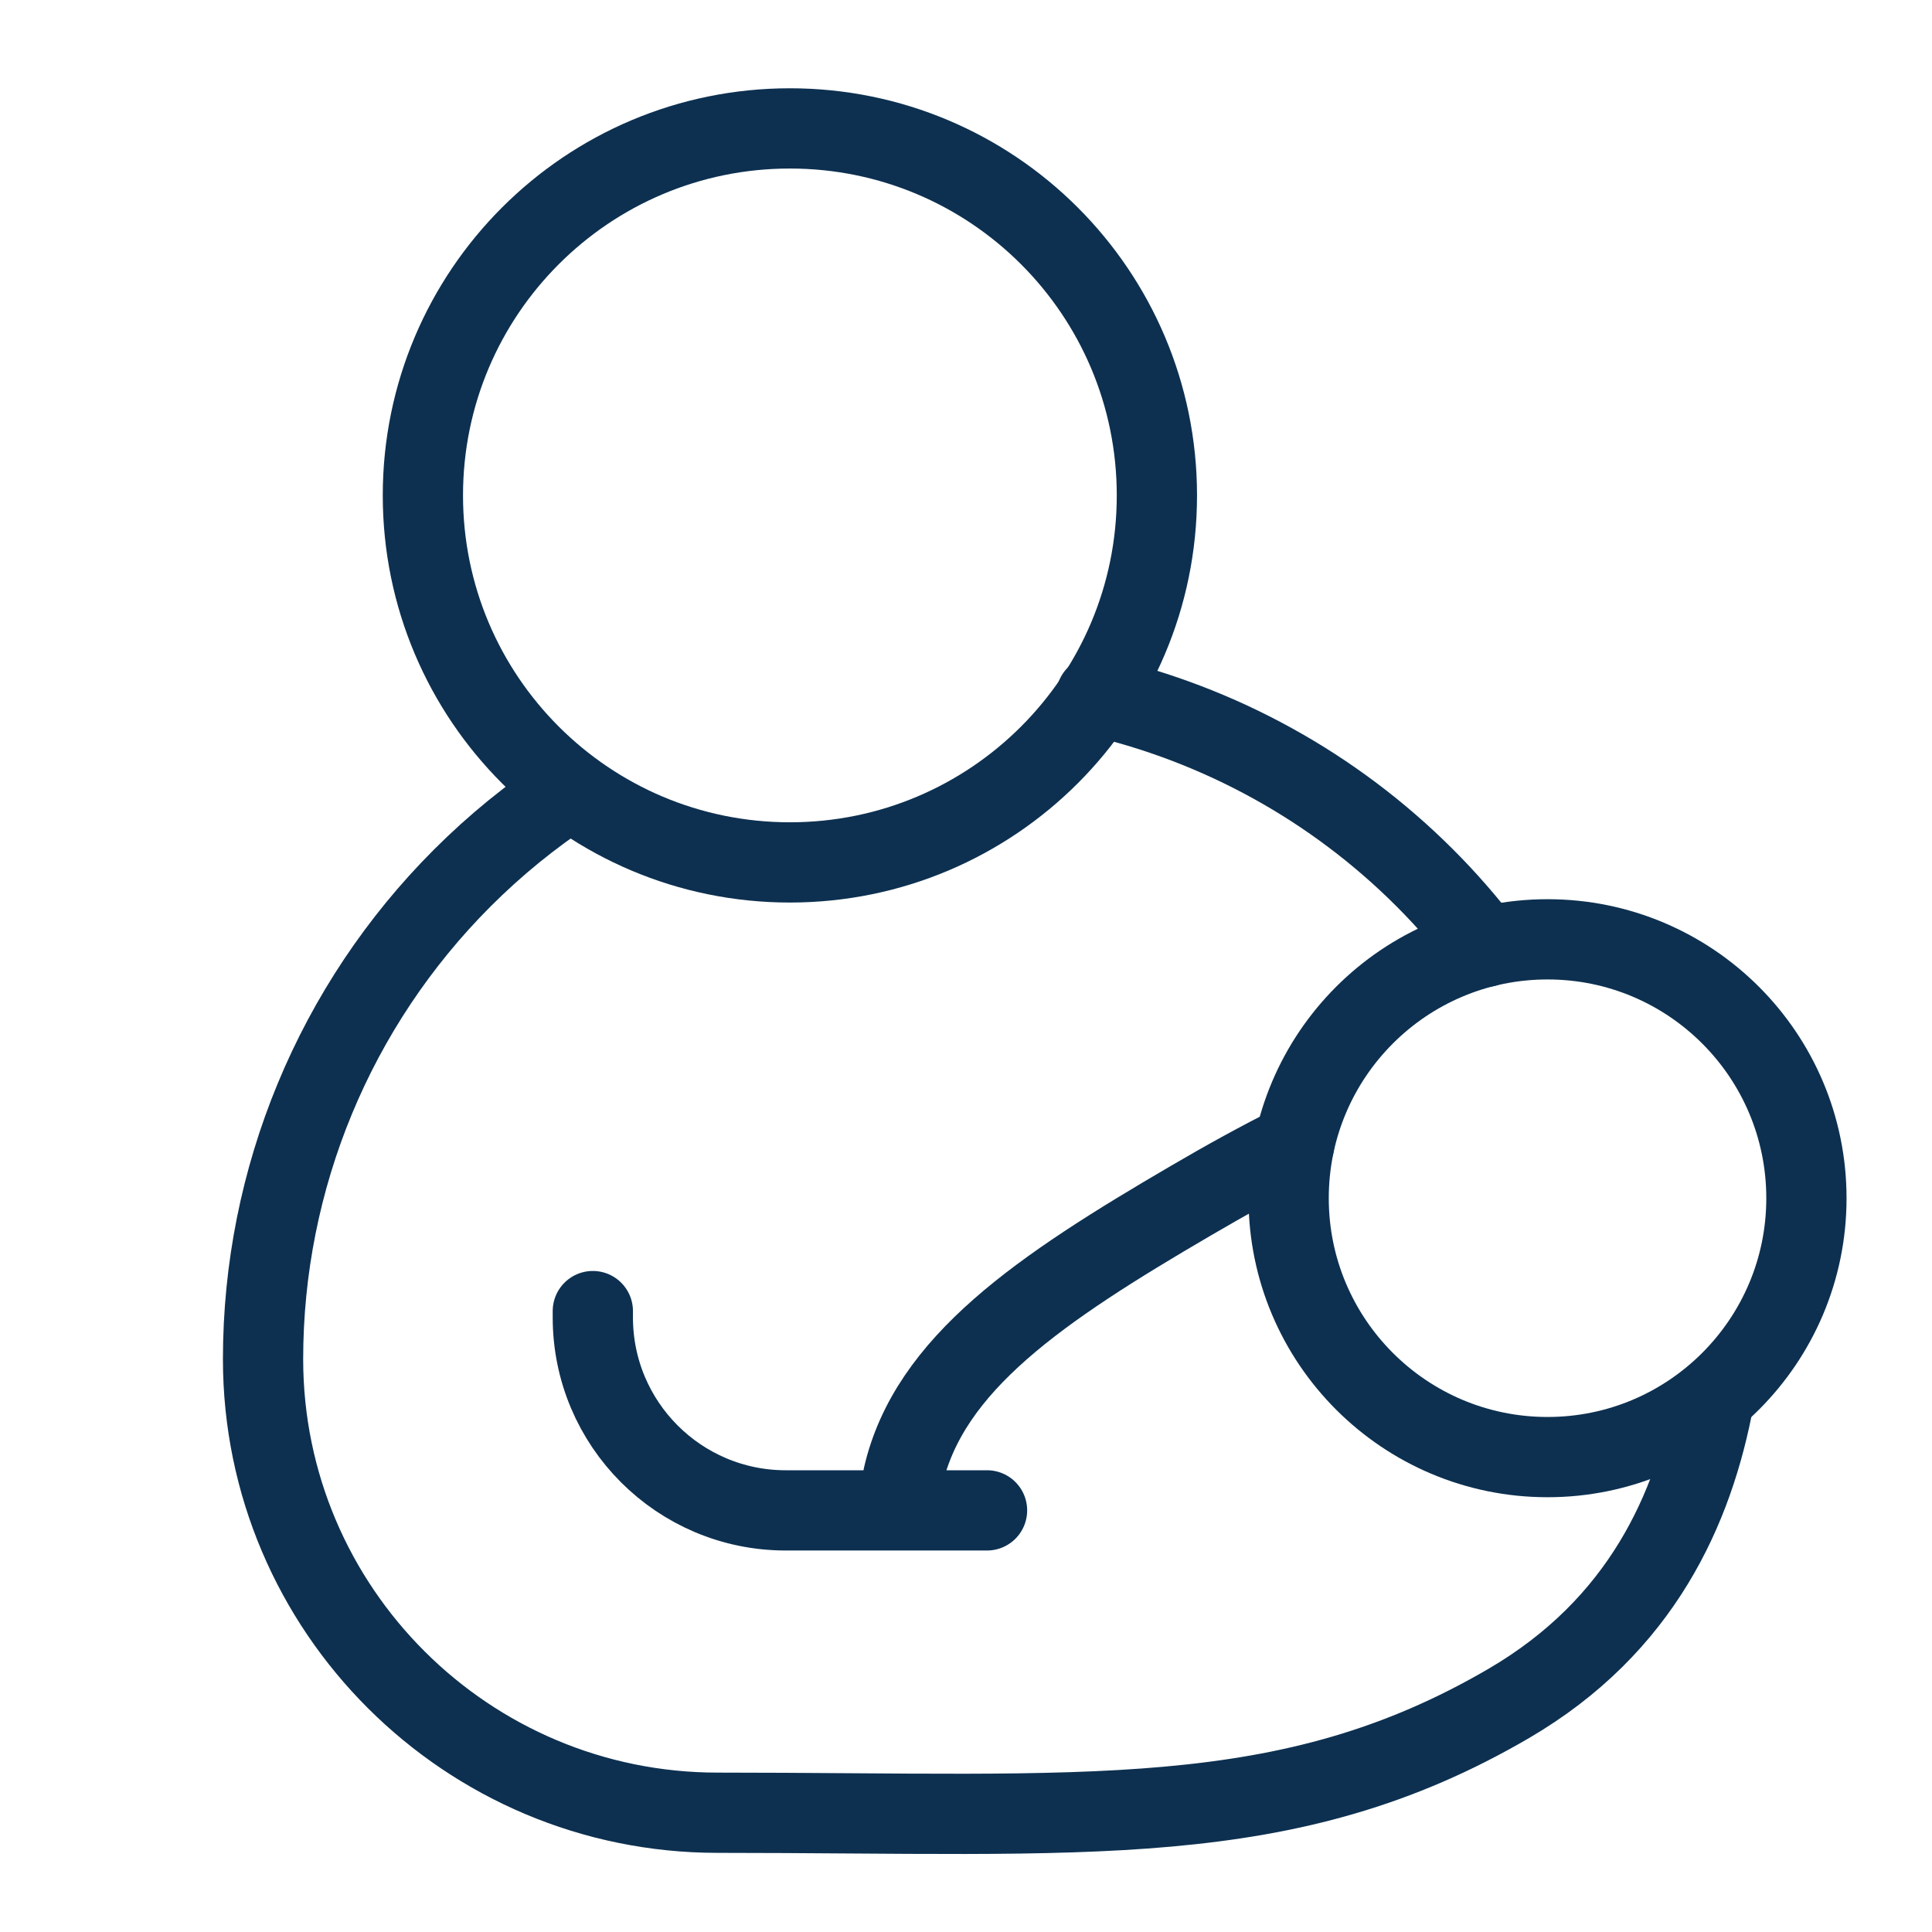 <svg xmlns="http://www.w3.org/2000/svg" fill="none" viewBox="-0.54 -0.54 26 26" id="Mother-Baby-1--Streamline-Ultimate.svg" height="26" width="26"><desc>Mother Baby 1 Streamline Icon: https://streamlinehq.com</desc><path stroke="#0d3050" stroke-linecap="round" stroke-linejoin="round" d="M22.528 18.275c-0.276 1.491 -0.978 3.065 -2.762 4.108 -2.982 1.743 -5.696 1.472 -10.649 1.472 -3.372 0 -6.117 -2.733 -6.117 -6.105 0 -2.429 0.965 -4.758 2.682 -6.475 0.443 -0.443 0.927 -0.836 1.443 -1.176" stroke-width="1.08"></path><path stroke="#0d3050" stroke-linecap="round" stroke-linejoin="round" d="M20.286 19.069c1.924 0 3.484 -1.56 3.484 -3.484 0 -1.924 -1.56 -3.484 -3.484 -3.484 -1.924 0 -3.484 1.56 -3.484 3.484 0 1.924 1.56 3.484 3.484 3.484Z" stroke-width="1.08"></path><path stroke="#0d3050" stroke-linecap="round" stroke-linejoin="round" d="M10.09 11.066c2.728 0 4.939 -2.211 4.939 -4.939s-2.211 -4.939 -4.939 -4.939c-2.728 0 -4.939 2.211 -4.939 4.939 0 2.728 2.211 4.939 4.939 4.939Z" stroke-width="1.08"></path><path stroke="#0d3050" stroke-linecap="round" stroke-linejoin="round" d="M7.438 17.104v0.086c0 1.434 1.162 2.596 2.596 2.596h2.709" stroke-width="1.08"></path><path stroke="#0d3050" stroke-linecap="round" stroke-linejoin="round" d="M16.877 14.859c-0.452 0.225 -0.916 0.481 -1.387 0.757 -2.034 1.188 -3.525 2.195 -3.875 3.71l0 0.435" stroke-width="1.08"></path><path stroke="#0d3050" stroke-linecap="round" stroke-linejoin="round" d="M19.446 12.204c-0.248 -0.326 -0.519 -0.637 -0.812 -0.93 -1.225 -1.225 -2.761 -2.067 -4.422 -2.449" stroke-width="1.08"></path></svg>